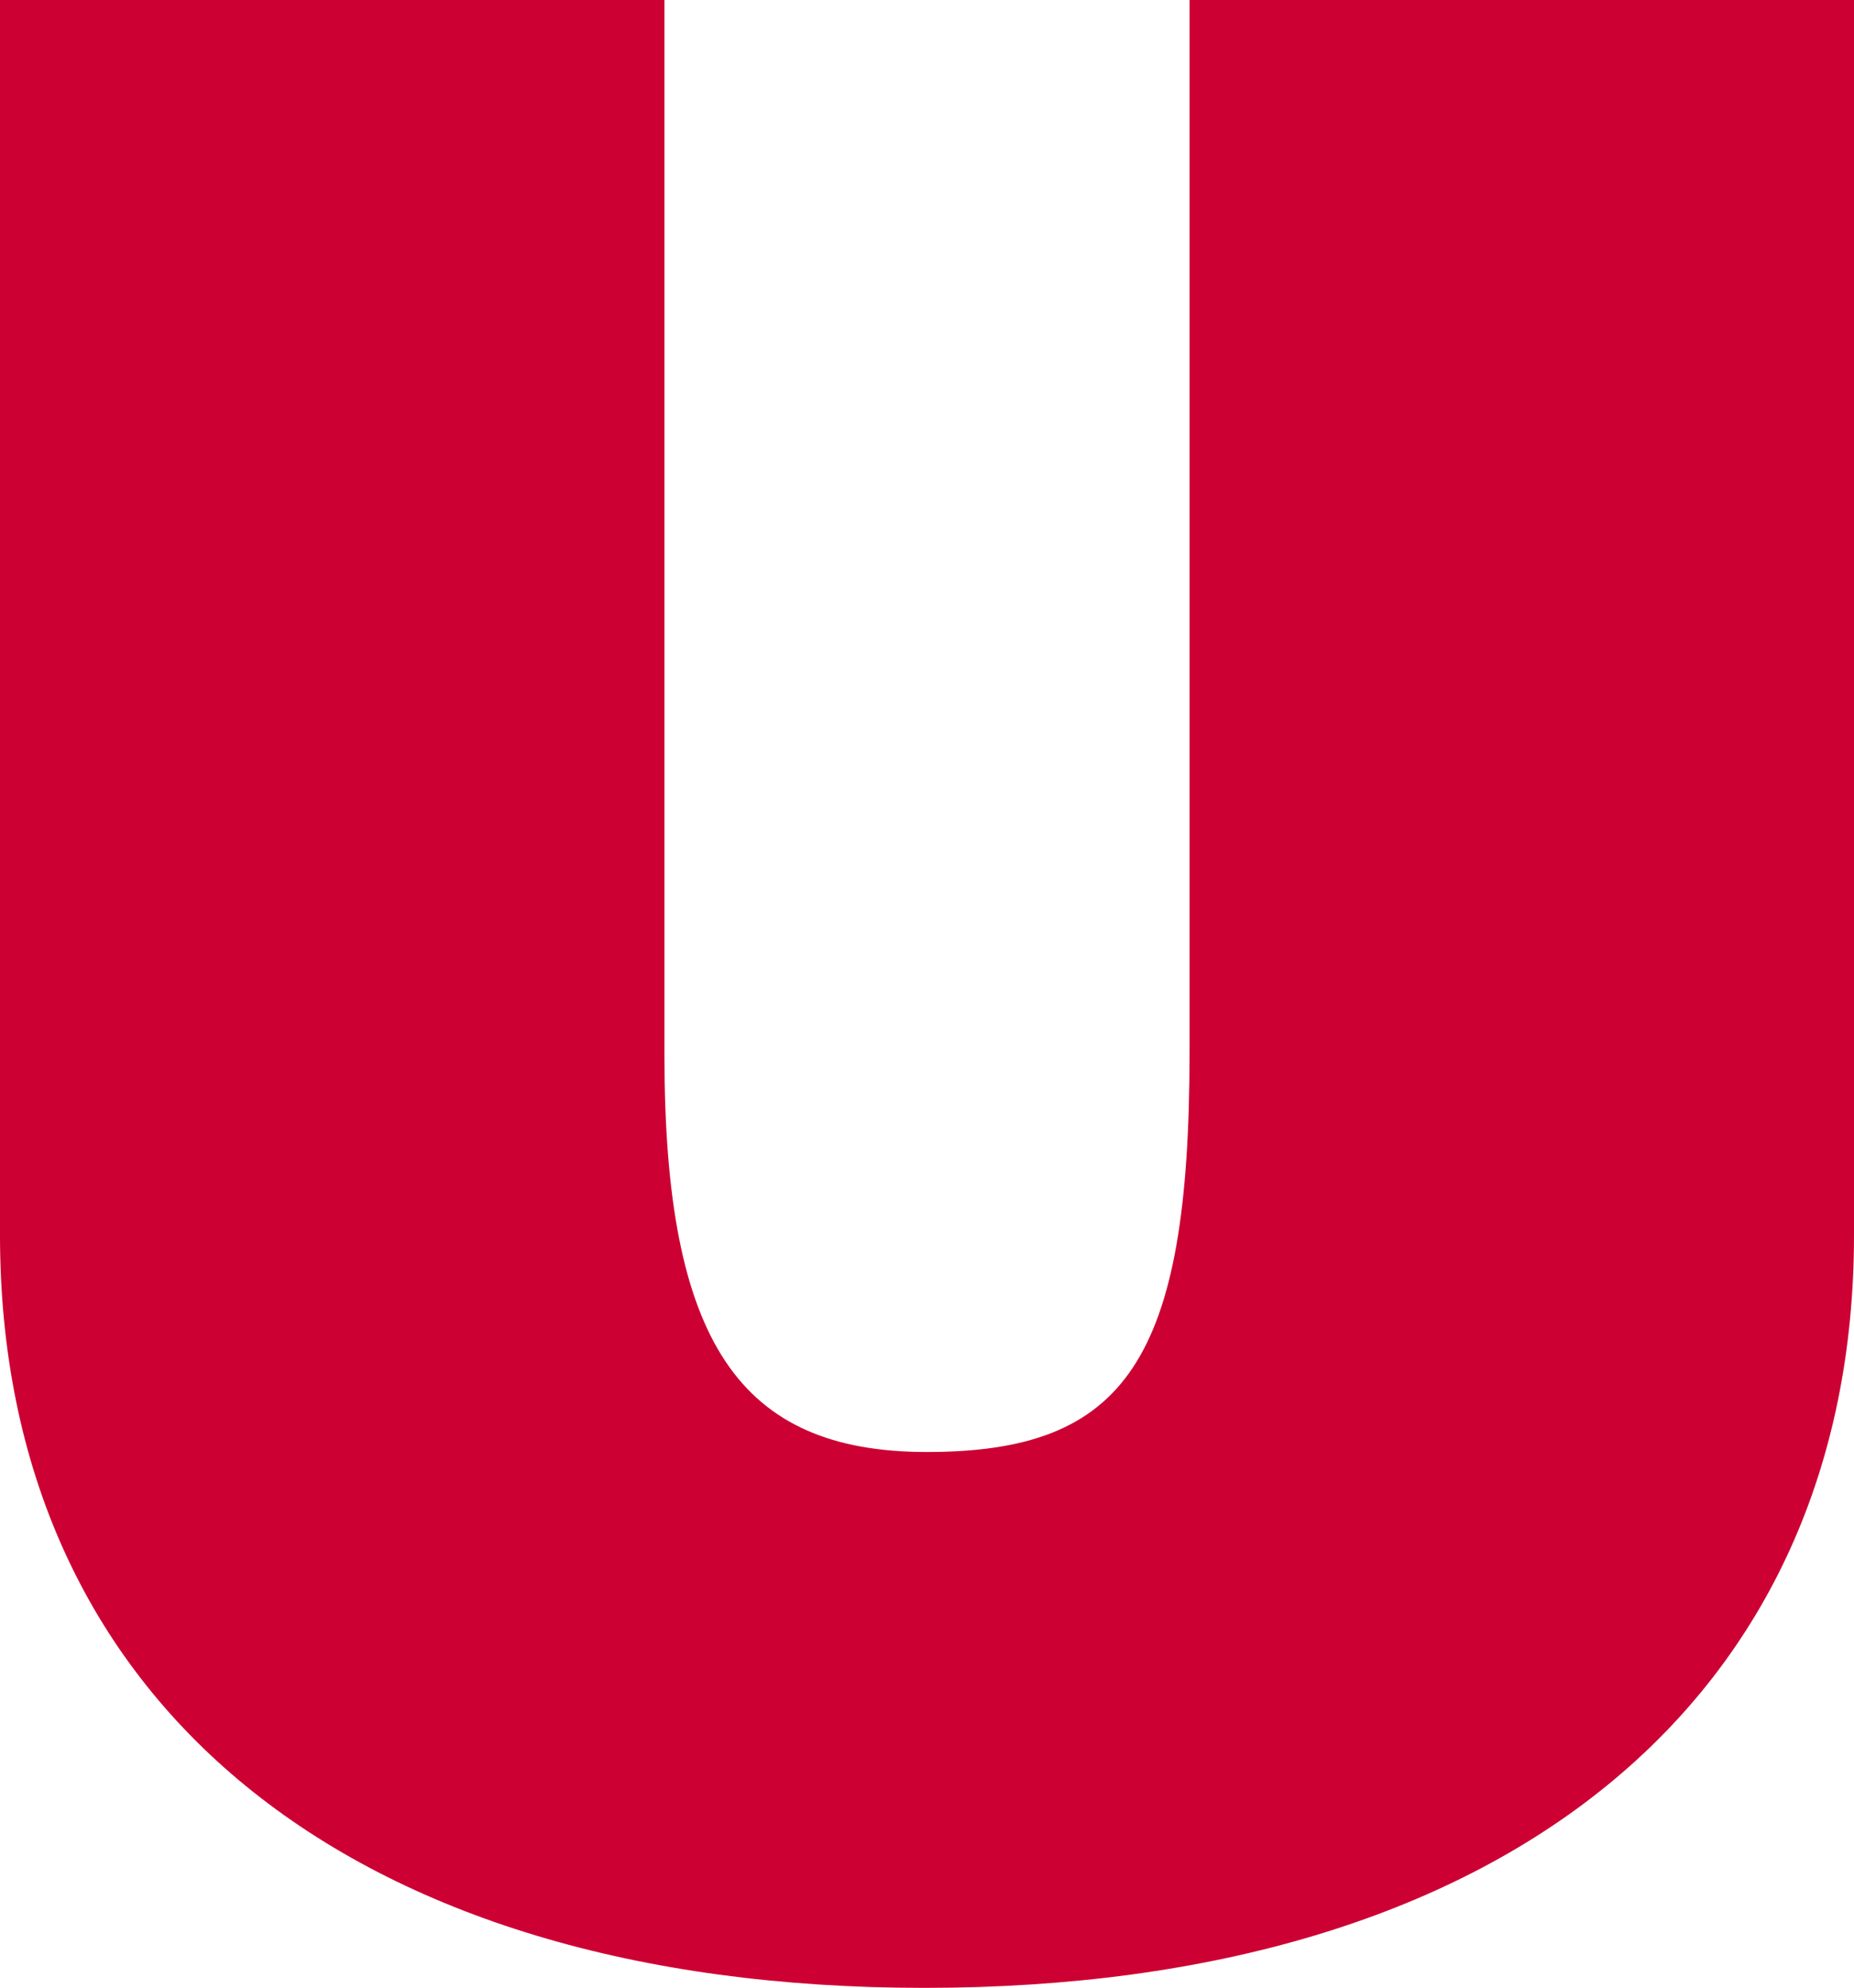 <svg xmlns="http://www.w3.org/2000/svg" width="31.19" height="33.446" viewBox="0 0 31.19 33.446">
  <path id="パス_12468" data-name="パス 12468" d="M292.921,354.371c0,7.8-5.858,12.666-15.639,12.666-9.693,0-15.551-4.825-15.551-12.666v-20.78h11.178v17.758c0,4.823,1.26,6.672,4.415,6.672,3.338,0,4.419-1.533,4.419-6.717V333.591h11.178Z" transform="translate(-261.731 -333.591)" fill="#c03"/>
</svg>
